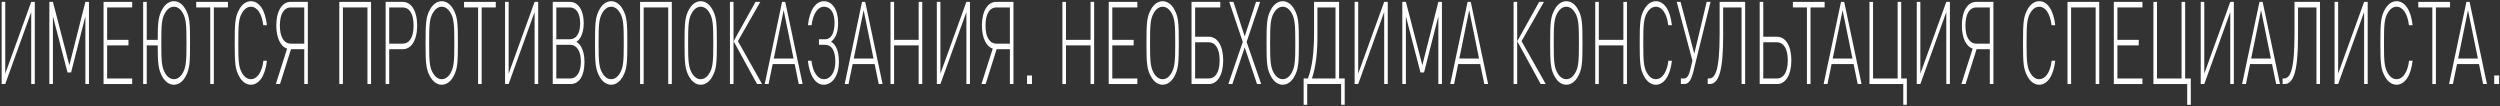 <?xml version="1.0" encoding="UTF-8"?> <svg xmlns="http://www.w3.org/2000/svg" width="1387" height="59" viewBox="0 0 1387 59" fill="none"><rect x="0" y="0" width="1387" height="59" fill="#333333" stroke="none"/><g clip-path="url(#clip0_3201_1179)"><path d="M19.302 46.62H17.317V6.684L2.91 46.62H0.925V1.052H2.91V40.86L17.317 1.052H19.302V46.62Z" fill="white"></path><path d="M49.357 46.62H47.372V9.052L39.433 40.22H37.449L29.363 9.052V46.62H27.378V1.052H29.363L38.478 36.188L47.372 1.052H49.357V46.62Z" fill="white"></path><path d="M73.334 46.62H57.456V1.052H73.334V4.124H59.441V22.108H71.276V25.18H59.441V43.548H73.334V46.62Z" fill="white"></path><path d="M105.444 23.836C105.444 34.908 105.261 38.428 102.835 42.652C101.291 45.34 99.086 47.004 96.477 47.004C93.867 47.004 91.662 45.34 90.118 42.652C87.803 38.62 87.508 35.164 87.508 25.18H81.407V46.62H79.423V1.052H81.407V22.108H87.508C87.508 12.444 87.803 9.052 90.118 5.02C91.662 2.332 93.867 0.668 96.477 0.668C99.086 0.668 101.291 2.332 102.835 5.02C105.261 9.244 105.444 12.764 105.444 23.836ZM103.46 23.836C103.46 14.236 103.313 10.524 101.438 7.26C100.078 4.892 98.388 3.74 96.477 3.74C94.565 3.74 92.875 4.892 91.515 7.26C89.64 10.524 89.493 14.236 89.493 23.836C89.493 33.436 89.64 37.148 91.515 40.412C92.875 42.78 94.565 43.932 96.477 43.932C98.388 43.932 100.078 42.78 101.438 40.412C103.313 37.148 103.46 33.436 103.46 23.836Z" fill="white"></path><path d="M126.463 4.124H118.634V46.62H116.649V4.124H108.857V1.052H126.463V4.124Z" fill="white"></path><path d="M148.085 33.692C147.203 41.884 143.822 47.004 139.191 47.004C136.581 47.004 134.376 45.34 132.832 42.652C130.406 38.428 130.223 34.908 130.223 23.836C130.223 12.764 130.406 9.244 132.832 5.02C134.376 2.332 136.581 0.668 139.191 0.668C143.895 0.668 147.203 5.788 148.085 13.98H146.064C145.292 7.644 142.719 3.74 139.191 3.74C137.279 3.74 135.589 4.892 134.229 7.26C132.354 10.524 132.207 14.236 132.207 23.836C132.207 33.436 132.354 37.148 134.229 40.412C135.589 42.78 137.279 43.932 139.191 43.932C142.719 43.932 145.365 40.028 146.137 33.692H148.085Z" fill="white"></path><path d="M170.787 46.62H168.802V27.292H161.452L155.35 46.62H153.035L159.283 26.972C155.608 25.756 153.292 20.956 153.292 14.172C153.292 6.236 156.416 1.052 161.194 1.052H170.787V46.62ZM168.802 24.22V4.124H161.415C157.519 4.124 155.277 7.772 155.277 14.172C155.277 20.572 157.519 24.22 161.415 24.22H168.802Z" fill="white"></path><path d="M205.855 46.62H203.87V4.124H190.234V46.62H188.249V1.052H205.855V46.62Z" fill="white"></path><path d="M231.444 14.172C231.444 22.492 228.062 27.292 223.541 27.292H215.933V46.62H213.949V1.052H223.541C228.062 1.052 231.444 5.852 231.444 14.172ZM229.459 14.172C229.459 7.324 226.96 4.124 223.321 4.124H215.933V24.22H223.321C226.96 24.22 229.459 21.02 229.459 14.172Z" fill="white"></path><path d="M252.058 23.836C252.058 14.236 251.91 10.524 250.036 7.26C248.676 4.892 246.985 3.74 245.074 3.74C243.163 3.74 241.472 4.892 240.112 7.26C238.238 10.524 238.091 14.236 238.091 23.836C238.091 33.436 238.238 37.148 240.112 40.412C241.472 42.78 243.163 43.932 245.074 43.932C246.985 43.932 248.676 42.78 250.036 40.412C251.91 37.148 252.058 33.436 252.058 23.836ZM254.042 23.836C254.042 34.908 253.858 38.428 251.433 42.652C249.889 45.34 247.684 47.004 245.074 47.004C242.465 47.004 240.259 45.34 238.716 42.652C236.29 38.428 236.106 34.908 236.106 23.836C236.106 12.764 236.29 9.244 238.716 5.02C240.259 2.332 242.465 0.668 245.074 0.668C247.684 0.668 249.889 2.332 251.433 5.02C253.858 9.244 254.042 12.764 254.042 23.836Z" fill="white"></path><path d="M275.059 4.124H267.23V46.62H265.245V4.124H257.453V1.052H275.059V4.124Z" fill="white"></path><path d="M298.584 46.62H296.599V6.684L282.191 46.62H280.207V1.052H282.191V40.86L296.599 1.052H298.584V46.62Z" fill="white"></path><path d="M324.265 34.332C324.265 42.012 321.398 46.62 316.583 46.62H306.66V1.052H316.289C320.81 1.052 323.861 5.788 323.861 12.828C323.861 16.156 323.162 18.972 321.876 21.084C321.288 21.98 320.883 22.428 319.781 23.196C321.067 24.092 321.545 24.604 322.207 25.628C323.567 27.804 324.265 30.748 324.265 34.332ZM322.28 34.204C322.28 28.508 320.001 24.86 316.363 24.86H308.644V43.548H316.363C320.001 43.548 322.28 39.964 322.28 34.204ZM321.876 12.956C321.876 7.388 319.707 4.124 316.069 4.124H308.644V21.788H316.069C319.744 21.788 321.876 18.524 321.876 12.956Z" fill="white"></path><path d="M346.061 23.836C346.061 14.236 345.914 10.524 344.039 7.26C342.679 4.892 340.989 3.74 339.077 3.74C337.166 3.74 335.475 4.892 334.116 7.26C332.241 10.524 332.094 14.236 332.094 23.836C332.094 33.436 332.241 37.148 334.116 40.412C335.475 42.78 337.166 43.932 339.077 43.932C340.989 43.932 342.679 42.78 344.039 40.412C345.914 37.148 346.061 33.436 346.061 23.836ZM348.045 23.836C348.045 34.908 347.862 38.428 345.436 42.652C343.892 45.34 341.687 47.004 339.077 47.004C336.468 47.004 334.263 45.34 332.719 42.652C330.293 38.428 330.109 34.908 330.109 23.836C330.109 12.764 330.293 9.244 332.719 5.02C334.263 2.332 336.468 0.668 339.077 0.668C341.687 0.668 343.892 2.332 345.436 5.02C347.862 9.244 348.045 12.764 348.045 23.836Z" fill="white"></path><path d="M372.72 46.62H370.735V4.124H357.1V46.62H355.115V1.052H372.72V46.62Z" fill="white"></path><path d="M395.736 23.836C395.736 14.236 395.589 10.524 393.715 7.26C392.355 4.892 390.664 3.74 388.753 3.74C386.842 3.74 385.151 4.892 383.791 7.26C381.917 10.524 381.77 14.236 381.77 23.836C381.77 33.436 381.917 37.148 383.791 40.412C385.151 42.78 386.842 43.932 388.753 43.932C390.664 43.932 392.355 42.78 393.715 40.412C395.589 37.148 395.736 33.436 395.736 23.836ZM397.721 23.836C397.721 34.908 397.537 38.428 395.111 42.652C393.568 45.34 391.362 47.004 388.753 47.004C386.143 47.004 383.938 45.34 382.394 42.652C379.969 38.428 379.785 34.908 379.785 23.836C379.785 12.764 379.969 9.244 382.394 5.02C383.938 2.332 386.143 0.668 388.753 0.668C391.362 0.668 393.568 2.332 395.111 5.02C397.537 9.244 397.721 12.764 397.721 23.836Z" fill="white"></path><path d="M422.8 46.62H420.007L406.996 22.876L419.161 1.052H421.808L409.385 22.812L422.8 46.62ZM404.974 46.62V1.052H406.959V46.62H404.974Z" fill="white"></path><path d="M445.294 46.62H443.162L440.883 35.548H428.681L426.402 46.62H424.27L433.9 1.052H435.664L445.294 46.62ZM440.258 32.476L434.782 5.66L429.305 32.476H440.258Z" fill="white"></path><path d="M465.423 34.332C465.423 42.14 461.711 47.004 456.896 47.004C452.486 47.004 449.067 41.948 448.222 33.692H450.17C450.942 39.964 453.588 43.932 457.117 43.932C460.682 43.932 463.438 40.284 463.438 34.204C463.438 27.868 461.307 24.86 457.631 24.86H454.36V21.788H457.741C461.086 21.788 462.997 18.524 462.997 12.636C462.997 6.876 460.682 3.74 457.153 3.74C453.625 3.74 451.052 7.708 450.28 13.98H448.259C449.104 5.724 452.486 0.668 457.153 0.668C461.674 0.668 464.982 5.276 464.982 12.572C464.982 17.692 463.732 21.148 461.049 23.132C463.953 24.86 465.423 28.508 465.423 34.332Z" fill="white"></path><path d="M489.657 46.62H487.525L485.246 35.548H473.044L470.765 46.62H468.634L478.263 1.052H480.027L489.657 46.62ZM484.622 32.476L479.145 5.66L473.669 32.476H484.622Z" fill="white"></path><path d="M511.661 46.62H509.676V25.18H496.04V46.62H494.056V1.052H496.04V22.108H509.676V1.052H511.661V46.62Z" fill="white"></path><path d="M538.132 46.62H536.147V6.684L521.74 46.62H519.755V1.052H521.74V40.86L536.147 1.052H538.132V46.62Z" fill="white"></path><path d="M562.269 46.62H560.285V27.292H552.934L546.833 46.62H544.517L550.765 26.972C547.09 25.756 544.774 20.956 544.774 14.172C544.774 6.236 547.899 1.052 552.677 1.052H562.269V46.62ZM560.285 24.22V4.124H552.897C549.001 4.124 546.759 7.772 546.759 14.172C546.759 20.572 549.001 24.22 552.897 24.22H560.285Z" fill="white"></path><path d="M572.532 46.62H569.812V41.884H572.532V46.62Z" fill="white"></path><path d="M607.028 46.62H605.043V25.18H591.408V46.62H589.423V1.052H591.408V22.108H605.043V1.052H607.028V46.62Z" fill="white"></path><path d="M631 46.62H615.122V1.052H631V4.124H617.107V22.108H628.942V25.18H617.107V43.548H631V46.62Z" fill="white"></path><path d="M652.011 23.836C652.011 14.236 651.864 10.524 649.989 7.26C648.629 4.892 646.938 3.74 645.027 3.74C643.116 3.74 641.425 4.892 640.065 7.26C638.191 10.524 638.044 14.236 638.044 23.836C638.044 33.436 638.191 37.148 640.065 40.412C641.425 42.78 643.116 43.932 645.027 43.932C646.938 43.932 648.629 42.78 649.989 40.412C651.864 37.148 652.011 33.436 652.011 23.836ZM653.995 23.836C653.995 34.908 653.812 38.428 651.386 42.652C649.842 45.34 647.637 47.004 645.027 47.004C642.418 47.004 640.212 45.34 638.669 42.652C636.243 38.428 636.059 34.908 636.059 23.836C636.059 12.764 636.243 9.244 638.669 5.02C640.212 2.332 642.418 0.668 645.027 0.668C647.637 0.668 649.842 2.332 651.386 5.02C653.812 9.244 653.995 12.764 653.995 23.836Z" fill="white"></path><path d="M678.633 33.5C678.633 41.436 675.509 46.62 670.731 46.62H661.065V1.052H677.016V4.124H663.049V20.38H670.731C675.509 20.38 678.633 25.564 678.633 33.5ZM676.649 33.5C676.649 27.1 674.407 23.452 670.511 23.452H663.049V43.548H670.511C674.407 43.548 676.649 39.9 676.649 33.5Z" fill="white"></path><path d="M699.71 46.62H697.395L690.559 26.332L683.722 46.62H681.48L689.493 23.26L681.995 1.052H684.31L690.559 20.188L696.844 1.052H699.122L691.624 23.26L699.71 46.62Z" fill="white"></path><path d="M718.628 23.836C718.628 14.236 718.481 10.524 716.606 7.26C715.246 4.892 713.555 3.74 711.644 3.74C709.733 3.74 708.042 4.892 706.682 7.26C704.808 10.524 704.661 14.236 704.661 23.836C704.661 33.436 704.808 37.148 706.682 40.412C708.042 42.78 709.733 43.932 711.644 43.932C713.555 43.932 715.246 42.78 716.606 40.412C718.481 37.148 718.628 33.436 718.628 23.836ZM720.612 23.836C720.612 34.908 720.428 38.428 718.003 42.652C716.459 45.34 714.254 47.004 711.644 47.004C709.035 47.004 706.829 45.34 705.286 42.652C702.86 38.428 702.676 34.908 702.676 23.836C702.676 12.764 702.86 9.244 705.286 5.02C706.829 2.332 709.035 0.668 711.644 0.668C714.254 0.668 716.459 2.332 718.003 5.02C720.428 9.244 720.612 12.764 720.612 23.836Z" fill="white"></path><path d="M746.049 58.14H744.064V46.62H725.246V58.14H723.261V43.548H725.65C728.113 36.764 729.032 29.084 729.032 17.692V1.052H742.925V43.548H746.049V58.14ZM740.94 43.548V4.124H730.906V20.764C730.906 29.02 730.061 37.148 727.855 43.548H740.94Z" fill="white"></path><path d="M769.927 46.62H767.943V6.684L753.535 46.62H751.55V1.052H753.535V40.86L767.943 1.052H769.927V46.62Z" fill="white"></path><path d="M799.982 46.62H797.998V9.052L790.059 40.22H788.074L779.988 9.052V46.62H778.003V1.052H779.988L789.103 36.188L797.998 1.052H799.982V46.62Z" fill="white"></path><path d="M825.613 46.62H823.482L821.203 35.548H809L806.722 46.62H804.59L814.219 1.052H815.984L825.613 46.62ZM820.578 32.476L815.102 5.66L809.625 32.476H820.578Z" fill="white"></path><path d="M857.569 46.62H854.776L841.765 22.876L853.93 1.052H856.577L844.154 22.812L857.569 46.62ZM839.743 46.62V1.052H841.728V46.62H839.743Z" fill="white"></path><path d="M875.981 23.836C875.981 14.236 875.834 10.524 873.96 7.26C872.6 4.892 870.909 3.74 868.998 3.74C867.087 3.74 865.396 4.892 864.036 7.26C862.162 10.524 862.015 14.236 862.015 23.836C862.015 33.436 862.162 37.148 864.036 40.412C865.396 42.78 867.087 43.932 868.998 43.932C870.909 43.932 872.6 42.78 873.96 40.412C875.834 37.148 875.981 33.436 875.981 23.836ZM877.966 23.836C877.966 34.908 877.782 38.428 875.357 42.652C873.813 45.34 871.608 47.004 868.998 47.004C866.389 47.004 864.183 45.34 862.64 42.652C860.214 38.428 860.03 34.908 860.03 23.836C860.03 12.764 860.214 9.244 862.64 5.02C864.183 2.332 866.389 0.668 868.998 0.668C871.608 0.668 873.813 2.332 875.357 5.02C877.782 9.244 877.966 12.764 877.966 23.836Z" fill="white"></path><path d="M902.641 46.62H900.656V25.18H887.02V46.62H885.036V1.052H887.02V22.108H900.656V1.052H902.641V46.62Z" fill="white"></path><path d="M927.568 33.692C926.686 41.884 923.305 47.004 918.674 47.004C916.064 47.004 913.859 45.34 912.315 42.652C909.889 38.428 909.706 34.908 909.706 23.836C909.706 12.764 909.889 9.244 912.315 5.02C913.859 2.332 916.064 0.668 918.674 0.668C923.378 0.668 926.686 5.788 927.568 13.98H925.547C924.775 7.644 922.202 3.74 918.674 3.74C916.762 3.74 915.072 4.892 913.712 7.26C911.837 10.524 911.69 14.236 911.69 23.836C911.69 33.436 911.837 37.148 913.712 40.412C915.072 42.78 916.762 43.932 918.674 43.932C922.202 43.932 924.848 40.028 925.62 33.692H927.568Z" fill="white"></path><path d="M948.992 1.052L939.473 39.708C938.444 43.932 937.011 46.62 934.548 46.62H932.563V43.548H934.107C936.055 43.548 936.937 42.012 937.819 38.428L938.959 33.692L930.248 1.052H932.38L939.988 29.788L946.861 1.052H948.992Z" fill="white"></path><path d="M968.201 46.62H966.216V4.124H955.998V20.572C955.998 39.836 953.352 46.62 948.5 46.62H947.434V43.548H948.096C951.588 43.548 954.05 39.388 954.05 18.78V1.052H968.201V46.62Z" fill="white"></path><path d="M993.843 33.5C993.843 41.436 990.719 46.62 985.941 46.62H976.275V1.052H978.26V20.38H985.941C990.719 20.38 993.843 25.564 993.843 33.5ZM991.859 33.5C991.859 27.1 989.617 23.452 985.721 23.452H978.26V43.548H985.721C989.617 43.548 991.859 39.9 991.859 33.5Z" fill="white"></path><path d="M1012.3 4.124H1004.47V46.62H1002.48V4.124H994.691V1.052H1012.3V4.124Z" fill="white"></path><path d="M1032.79 46.62H1030.65L1028.38 35.548H1016.17L1013.89 46.62H1011.76L1021.39 1.052H1023.16L1032.79 46.62ZM1027.75 32.476L1022.27 5.66L1016.8 32.476H1027.75Z" fill="white"></path><path d="M1057.91 58.14H1055.93V46.62H1037.18V1.052H1039.17V43.548H1052.81V1.052H1054.79V43.548H1057.91V58.14Z" fill="white"></path><path d="M1081.8 46.62H1079.81V6.684L1065.41 46.62H1063.42V1.052H1065.41V40.86L1079.81 1.052H1081.8V46.62Z" fill="white"></path><path d="M1105.94 46.62H1103.95V27.292H1096.6L1090.5 46.62H1088.18L1094.43 26.972C1090.76 25.756 1088.44 20.956 1088.44 14.172C1088.44 6.236 1091.57 1.052 1096.34 1.052H1105.94V46.62ZM1103.95 24.22V4.124H1096.56C1092.67 4.124 1090.43 7.772 1090.43 14.172C1090.43 20.572 1092.67 24.22 1096.56 24.22H1103.95Z" fill="white"></path><path d="M1140.23 33.692C1139.35 41.884 1135.97 47.004 1131.34 47.004C1128.73 47.004 1126.52 45.34 1124.98 42.652C1122.55 38.428 1122.37 34.908 1122.37 23.836C1122.37 12.764 1122.55 9.244 1124.98 5.02C1126.52 2.332 1128.73 0.668 1131.34 0.668C1136.04 0.668 1139.35 5.788 1140.23 13.98H1138.21C1137.44 7.644 1134.87 3.74 1131.34 3.74C1129.43 3.74 1127.74 4.892 1126.38 7.26C1124.5 10.524 1124.35 14.236 1124.35 23.836C1124.35 33.436 1124.5 37.148 1126.38 40.412C1127.74 42.78 1129.43 43.932 1131.34 43.932C1134.87 43.932 1137.51 40.028 1138.28 33.692H1140.23Z" fill="white"></path><path d="M1164.66 46.62H1162.67V4.124H1149.04V46.62H1147.05V1.052H1164.66V46.62Z" fill="white"></path><path d="M1188.63 46.62H1172.75V1.052H1188.63V4.124H1174.74V22.108H1186.57V25.18H1174.74V43.548H1188.63V46.62Z" fill="white"></path><path d="M1215.45 58.14H1213.46V46.62H1194.72V1.052H1196.7V43.548H1210.34V1.052H1212.32V43.548H1215.45V58.14Z" fill="white"></path><path d="M1239.33 46.62H1237.35V6.684L1222.94 46.62H1220.96V1.052H1222.94V40.86L1237.35 1.052H1239.33V46.62Z" fill="white"></path><path d="M1264.94 46.62H1262.81L1260.53 35.548H1248.33L1246.05 46.62H1243.92L1253.55 1.052H1255.31L1264.94 46.62ZM1259.91 32.476L1254.43 5.66L1248.95 32.476H1259.91Z" fill="white"></path><path d="M1287.14 46.62H1285.16V4.124H1274.94V20.572C1274.94 39.836 1272.29 46.62 1267.44 46.62H1266.38V43.548H1267.04C1270.53 43.548 1272.99 39.388 1272.99 18.78V1.052H1287.14V46.62Z" fill="white"></path><path d="M1313.6 46.62H1311.61V6.684L1297.2 46.62H1295.22V1.052H1297.2V40.86L1311.61 1.052H1313.6V46.62Z" fill="white"></path><path d="M1338.5 33.692C1337.62 41.884 1334.24 47.004 1329.61 47.004C1327 47.004 1324.8 45.34 1323.25 42.652C1320.83 38.428 1320.64 34.908 1320.64 23.836C1320.64 12.764 1320.83 9.244 1323.25 5.02C1324.8 2.332 1327 0.668 1329.61 0.668C1334.31 0.668 1337.62 5.788 1338.5 13.98H1336.48C1335.71 7.644 1333.14 3.74 1329.61 3.74C1327.7 3.74 1326.01 4.892 1324.65 7.26C1322.77 10.524 1322.63 14.236 1322.63 23.836C1322.63 33.436 1322.77 37.148 1324.65 40.412C1326.01 42.78 1327.7 43.932 1329.61 43.932C1333.14 43.932 1335.78 40.028 1336.56 33.692H1338.5Z" fill="white"></path><path d="M1359.27 4.124H1351.44V46.62H1349.46V4.124H1341.67V1.052H1359.27V4.124Z" fill="white"></path><path d="M1379.76 46.62H1377.63L1375.35 35.548H1363.15L1360.87 46.62H1358.74L1368.37 1.052H1370.13L1379.76 46.62ZM1374.73 32.476L1369.25 5.66L1363.77 32.476H1374.73Z" fill="white"></path><path d="M1386.51 46.62H1383.79V41.884H1386.51V46.62Z" fill="white"></path></g><defs><clipPath id="clip0_3201_1179"><rect width="1387" height="59" fill="white"></rect></clipPath></defs></svg> 